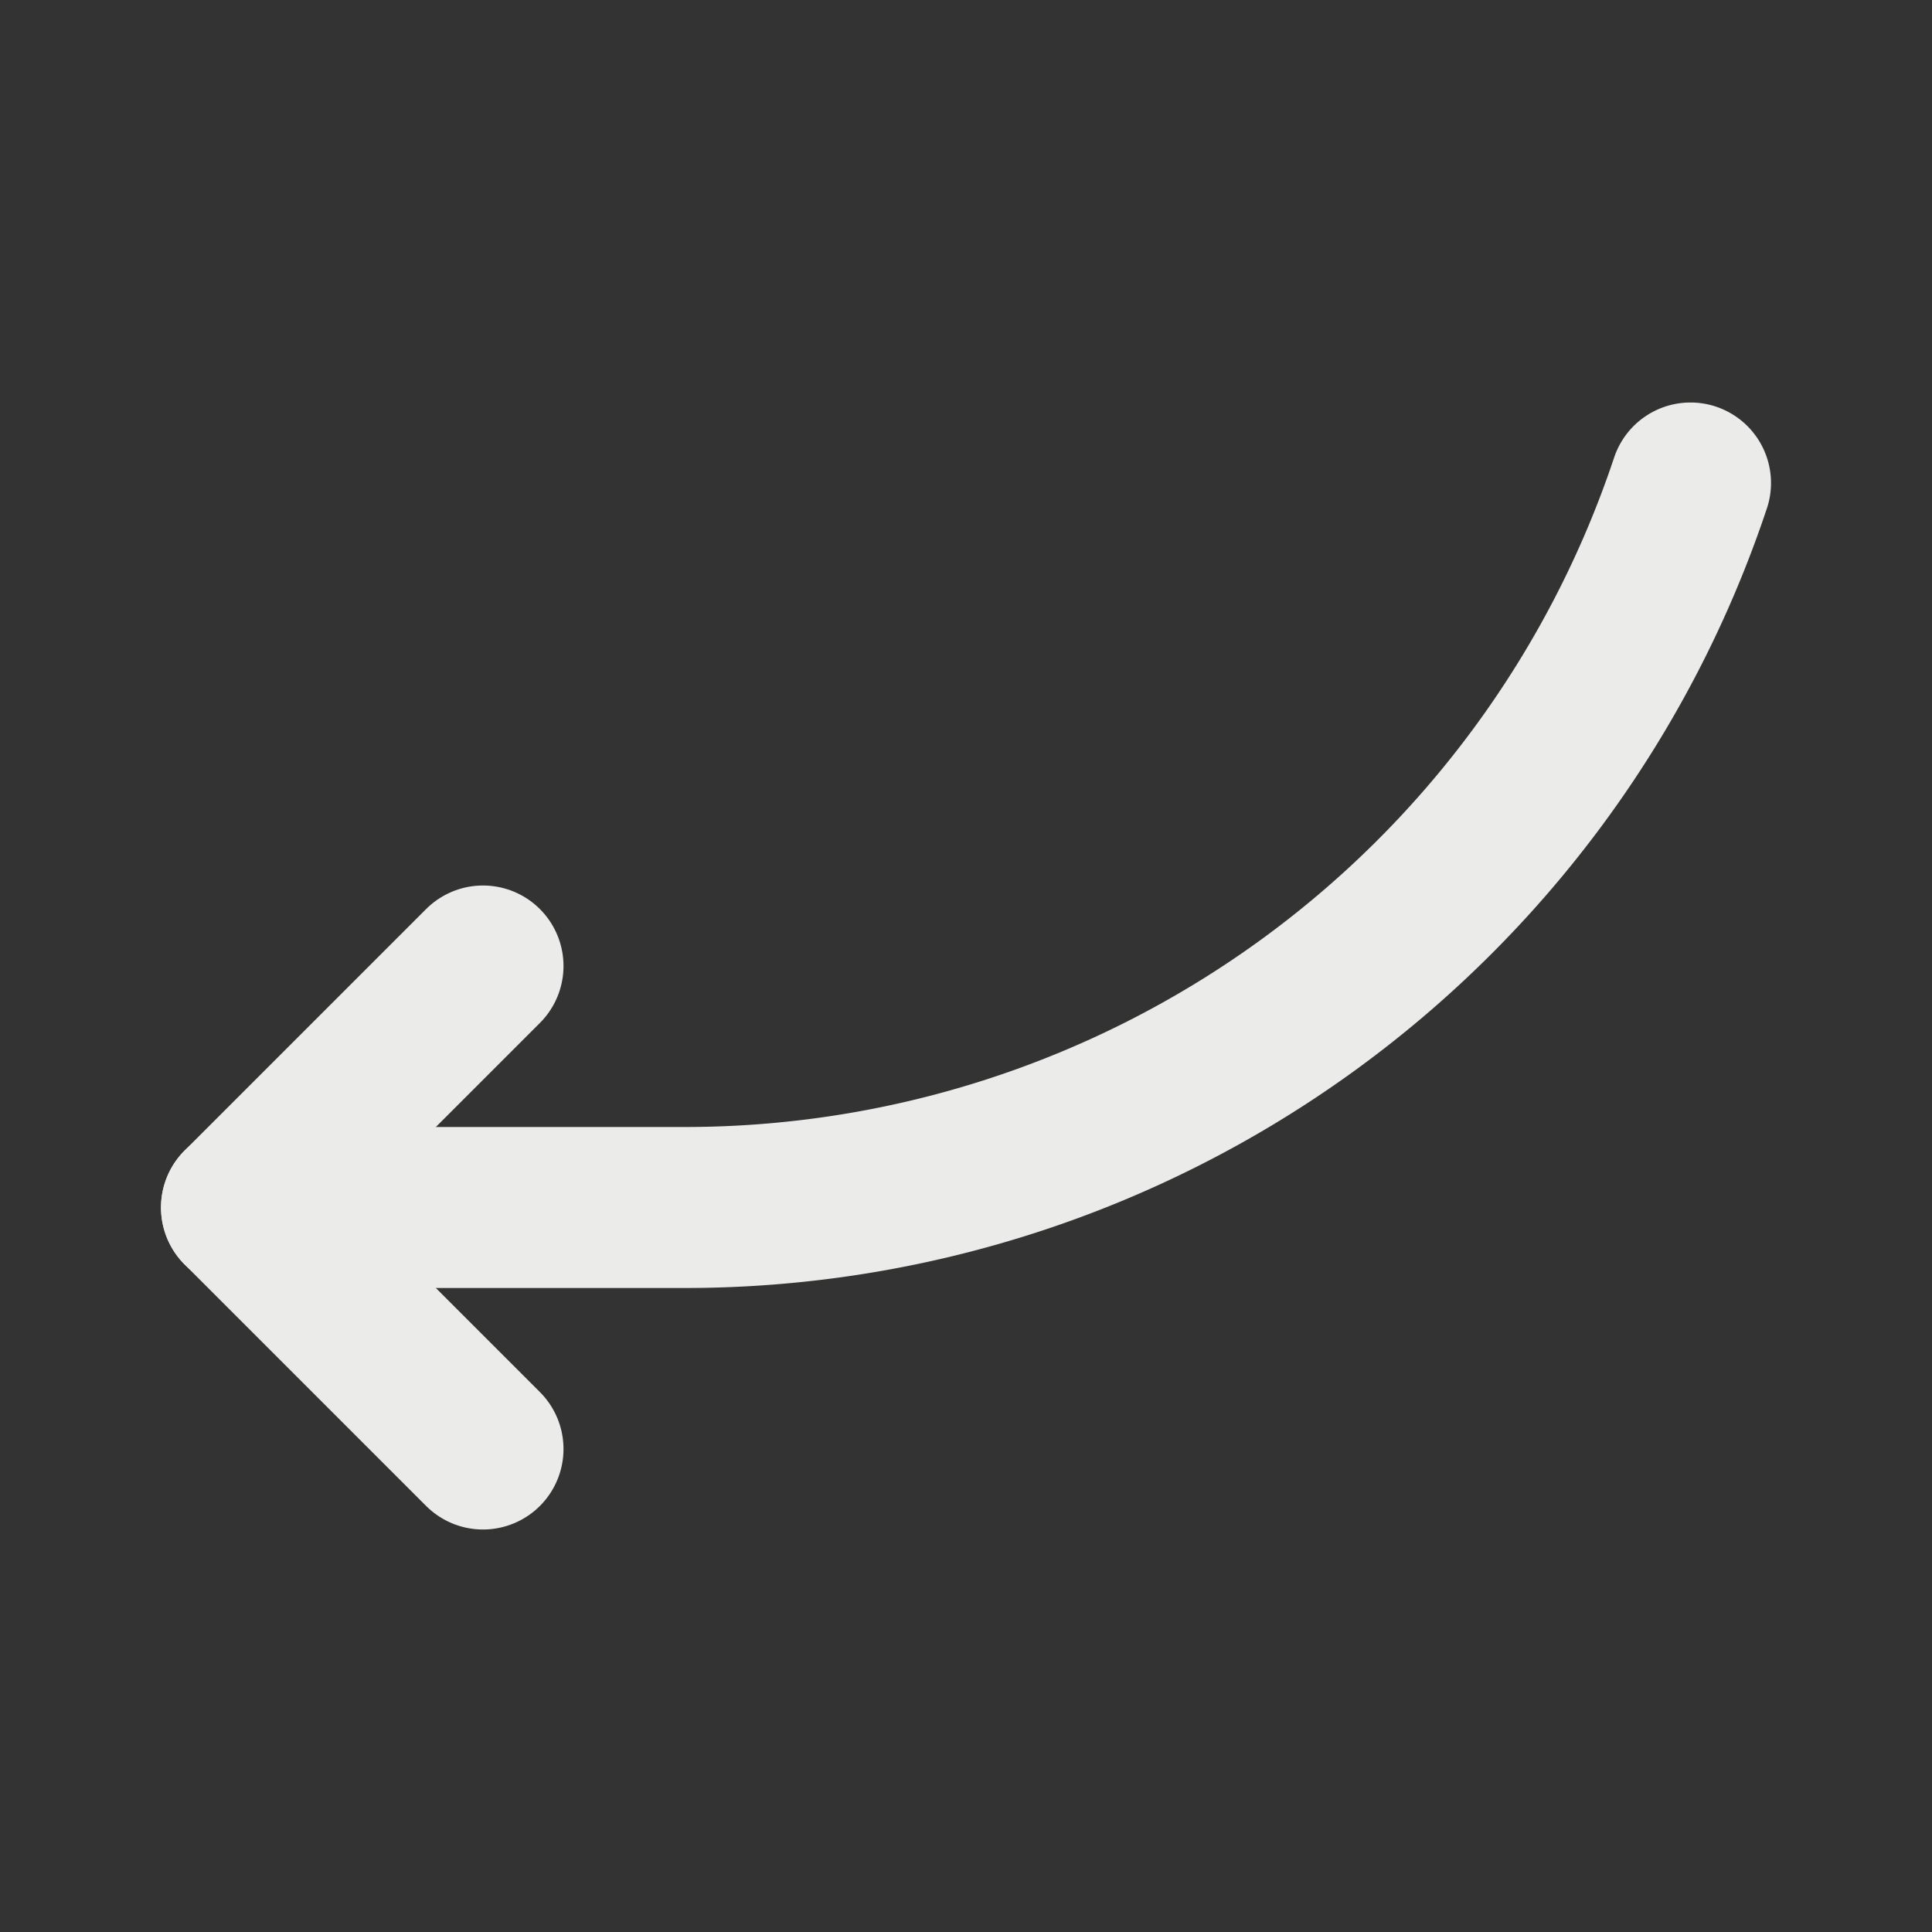 <svg xmlns="http://www.w3.org/2000/svg" fill="#000000" width="800px" height="800px" viewBox="0 0 24 24" id="curve-arrow-left-7" data-name="Flat Line" class="icon flat-line" stroke="#000000"><rect x="0" y="0" width="24" height="24" fill="#333333" stroke="none"/><g id="SVGRepo_bgCarrier" stroke-width="0"></g><g id="SVGRepo_tracerCarrier" stroke-linecap="round" stroke-linejoin="round"></g><g id="SVGRepo_iconCarrier"><path id="primary" d="M21,6A13.17,13.17,0,0,1,8.51,15H3" style="fill: none; stroke: #EBECE9; stroke-linecap: round; stroke-linejoin: round; stroke-width: 2;"></path><polyline id="primary-2" data-name="primary" points="6 12 3 15 6 18" style="fill: none; stroke: #EBECE9; stroke-linecap: round; stroke-linejoin: round; stroke-width: 2;"></polyline></g></svg>